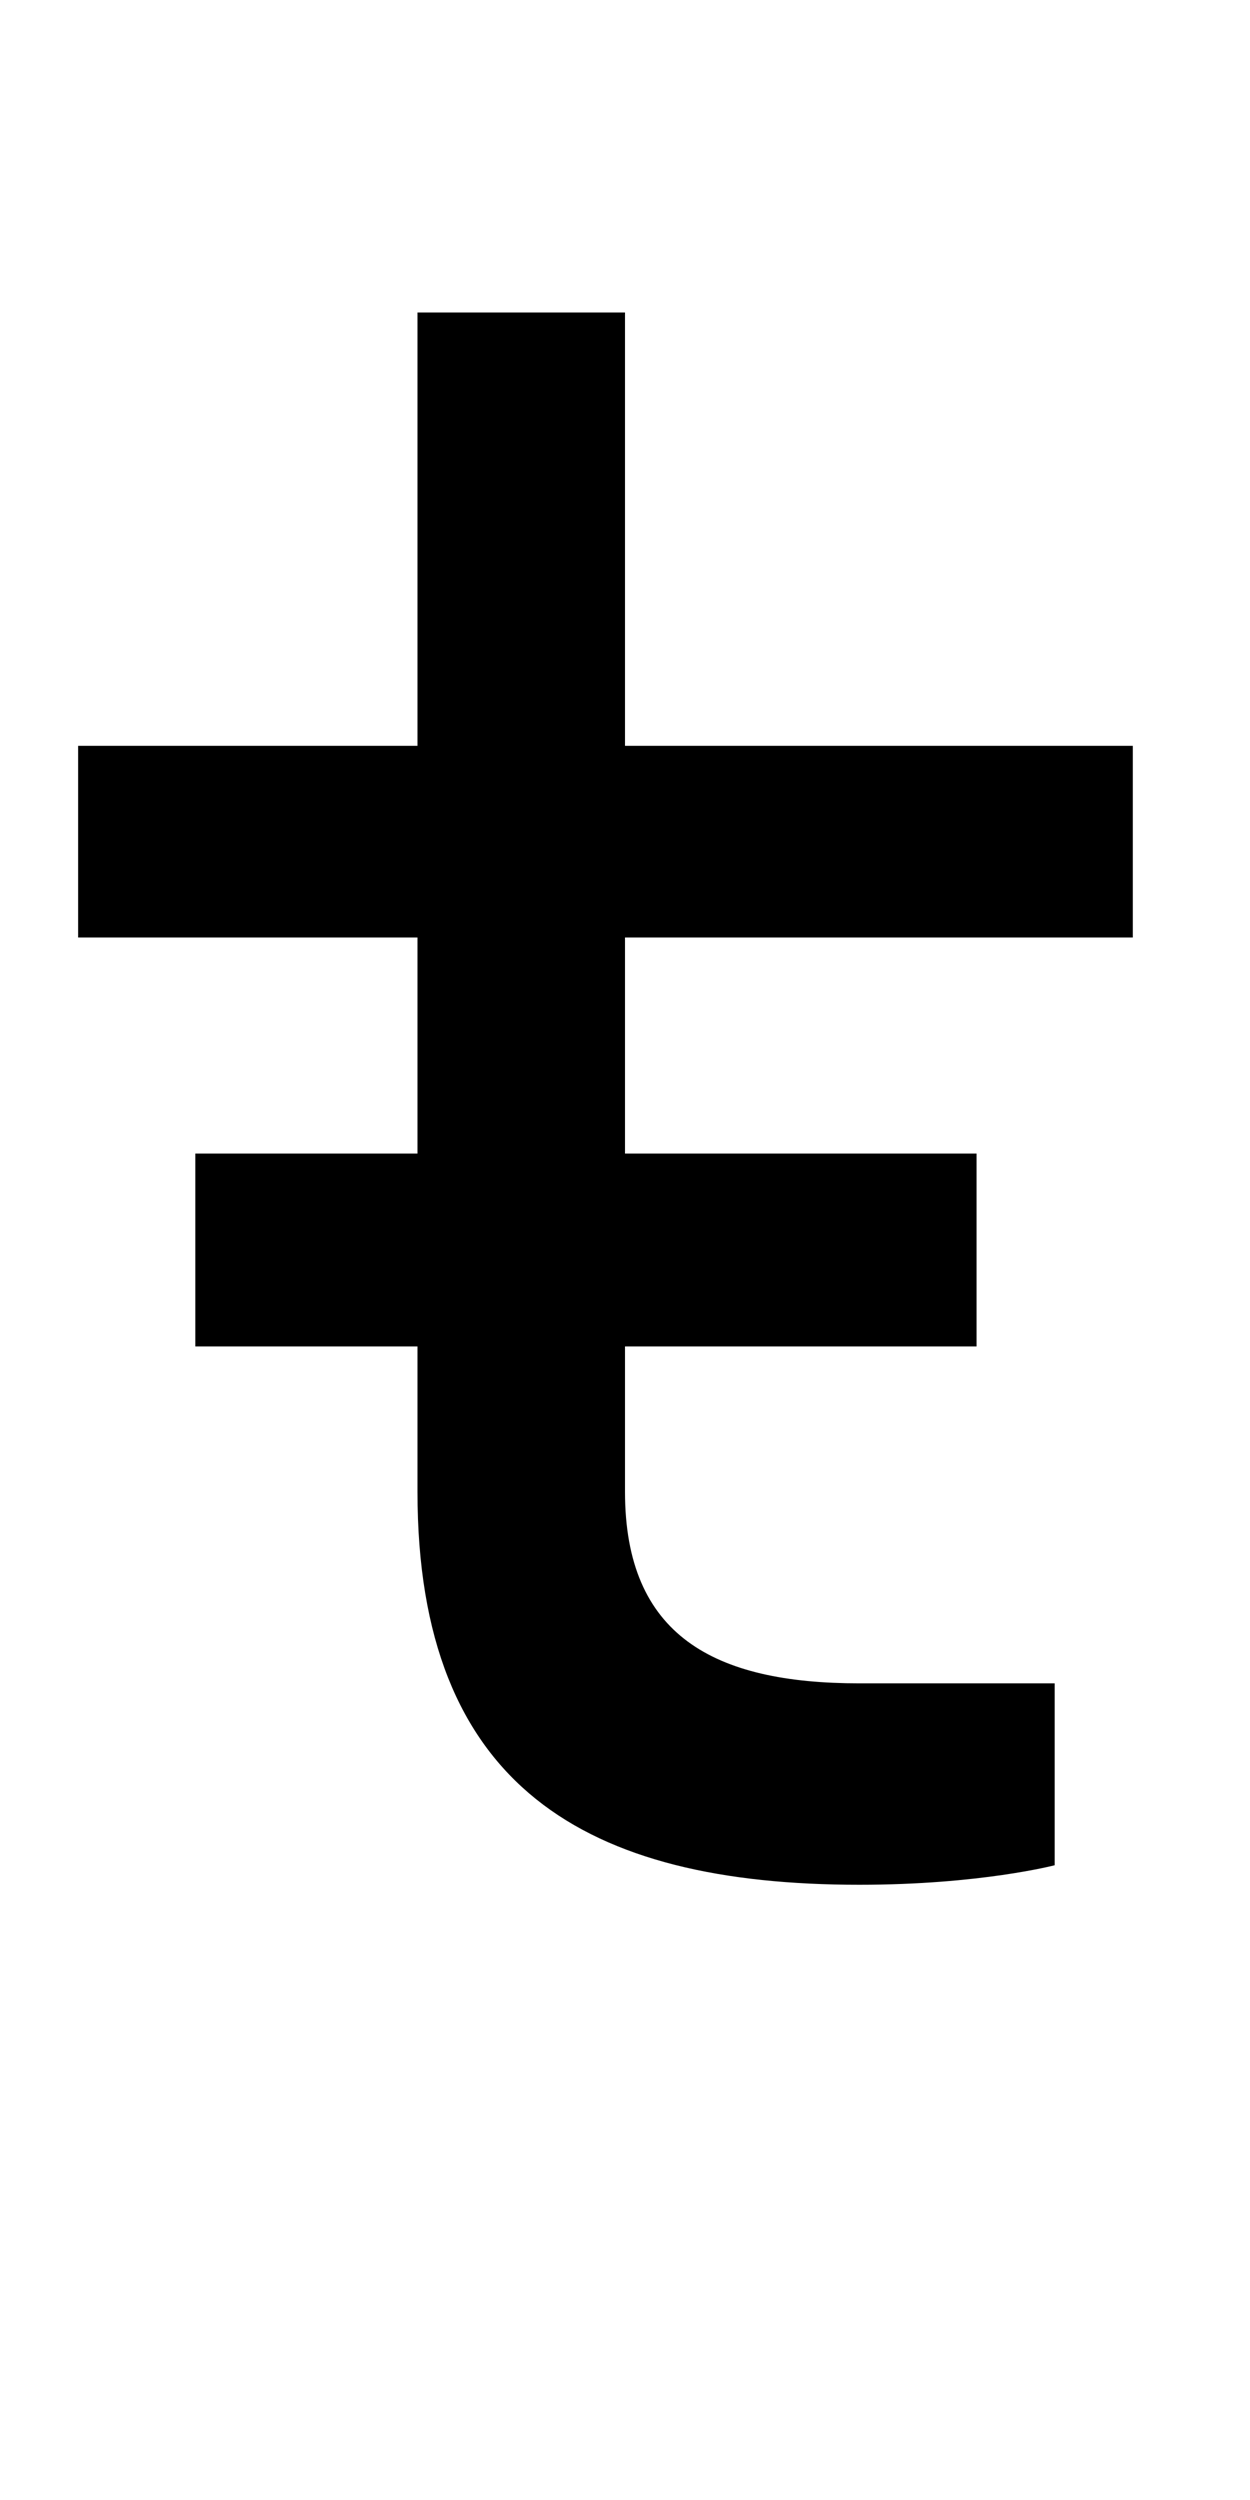 <?xml version="1.0" encoding="UTF-8" standalone="no"?>
<svg
   xmlns:dc="http://purl.org/dc/elements/1.1/"
   xmlns:cc="http://creativecommons.org/ns#"
   xmlns:rdf="http://www.w3.org/1999/02/22-rdf-syntax-ns#"
   xmlns:svg="http://www.w3.org/2000/svg"
   xmlns="http://www.w3.org/2000/svg"
   version="1.1"
   width="1024"
   height="2048"
   id="svg3355">
  <defs
     id="defs3357" />
  <path
     d="M 342,256 V 611 H 64 V 768 H 342 V 945 H 160 v 158 h 182 v 119 c 0,242.001 138.004,322 362,322 98.999,0 160,-16 160,-16 V 1379 H 704 c -119.001,0 -192,-39.004 -192,-157 V 1103 H 800 V 945 H 512 V 768 H 928 V 611 H 512 V 256 Z"
     id="path3157-3-3-9"
     style="display:inline;fill:#000000;fill-opacity:1;stroke:none" />
</svg>
